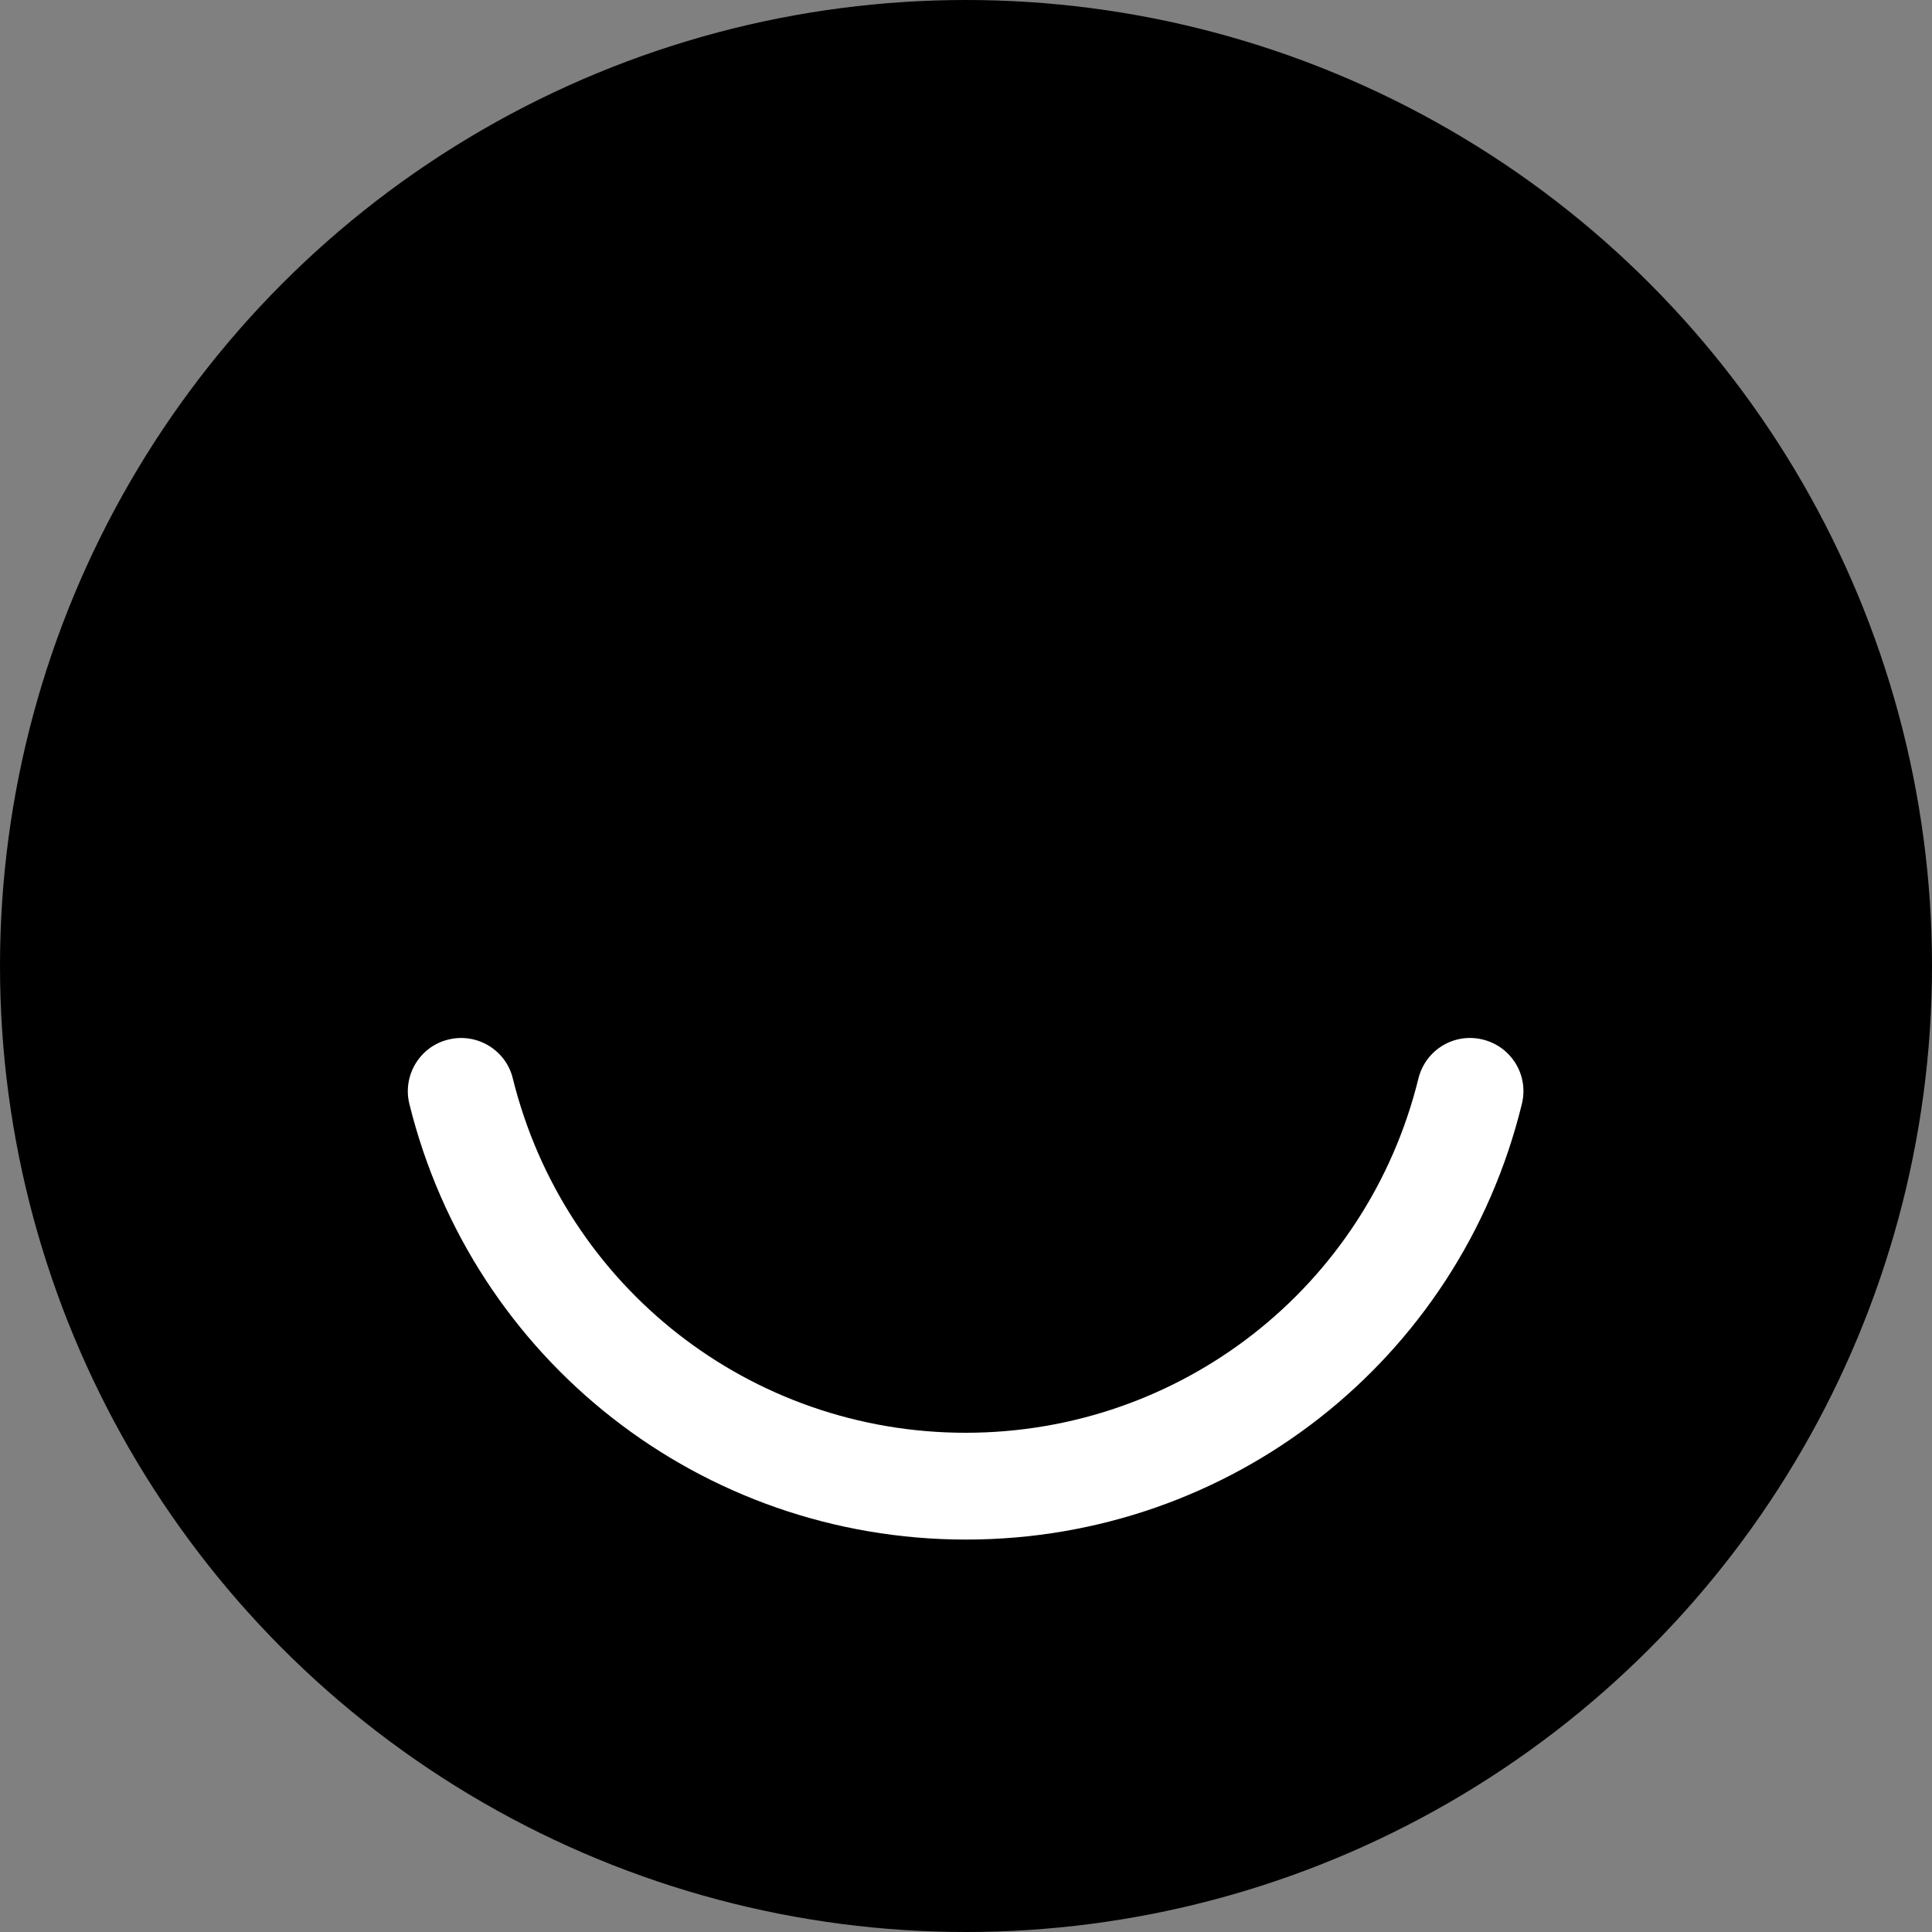 <?xml version="1.0" ?><!DOCTYPE svg  PUBLIC '-//W3C//DTD SVG 1.1//EN'  'http://www.w3.org/Graphics/SVG/1.1/DTD/svg11.dtd'><svg enable-background="new 0 0 512 512" id="Layer_1" version="1.1" viewBox="0 0 512 512" xml:space="preserve" xmlns="http://www.w3.org/2000/svg" xmlns:xlink="http://www.w3.org/1999/xlink"><rect x="0" y="0" width="512" height="512" fill="#808080" stroke="none"/><g><circle cx="256" cy="256" r="256"/><path d="M256,408c-70.1,0-130.7-47.5-147.5-115.4c-1.9-7.6,2.8-15.3,10.3-17.1c7.6-1.9,15.3,2.8,17.1,10.3   c13.7,55.3,63,93.9,120,93.9s106.4-38.6,120-93.9c1.9-7.6,9.5-12.2,17.1-10.3c7.6,1.9,12.2,9.5,10.3,17.1   C386.7,360.5,326.1,408,256,408z" fill="#FFFFFF"/></g></svg>